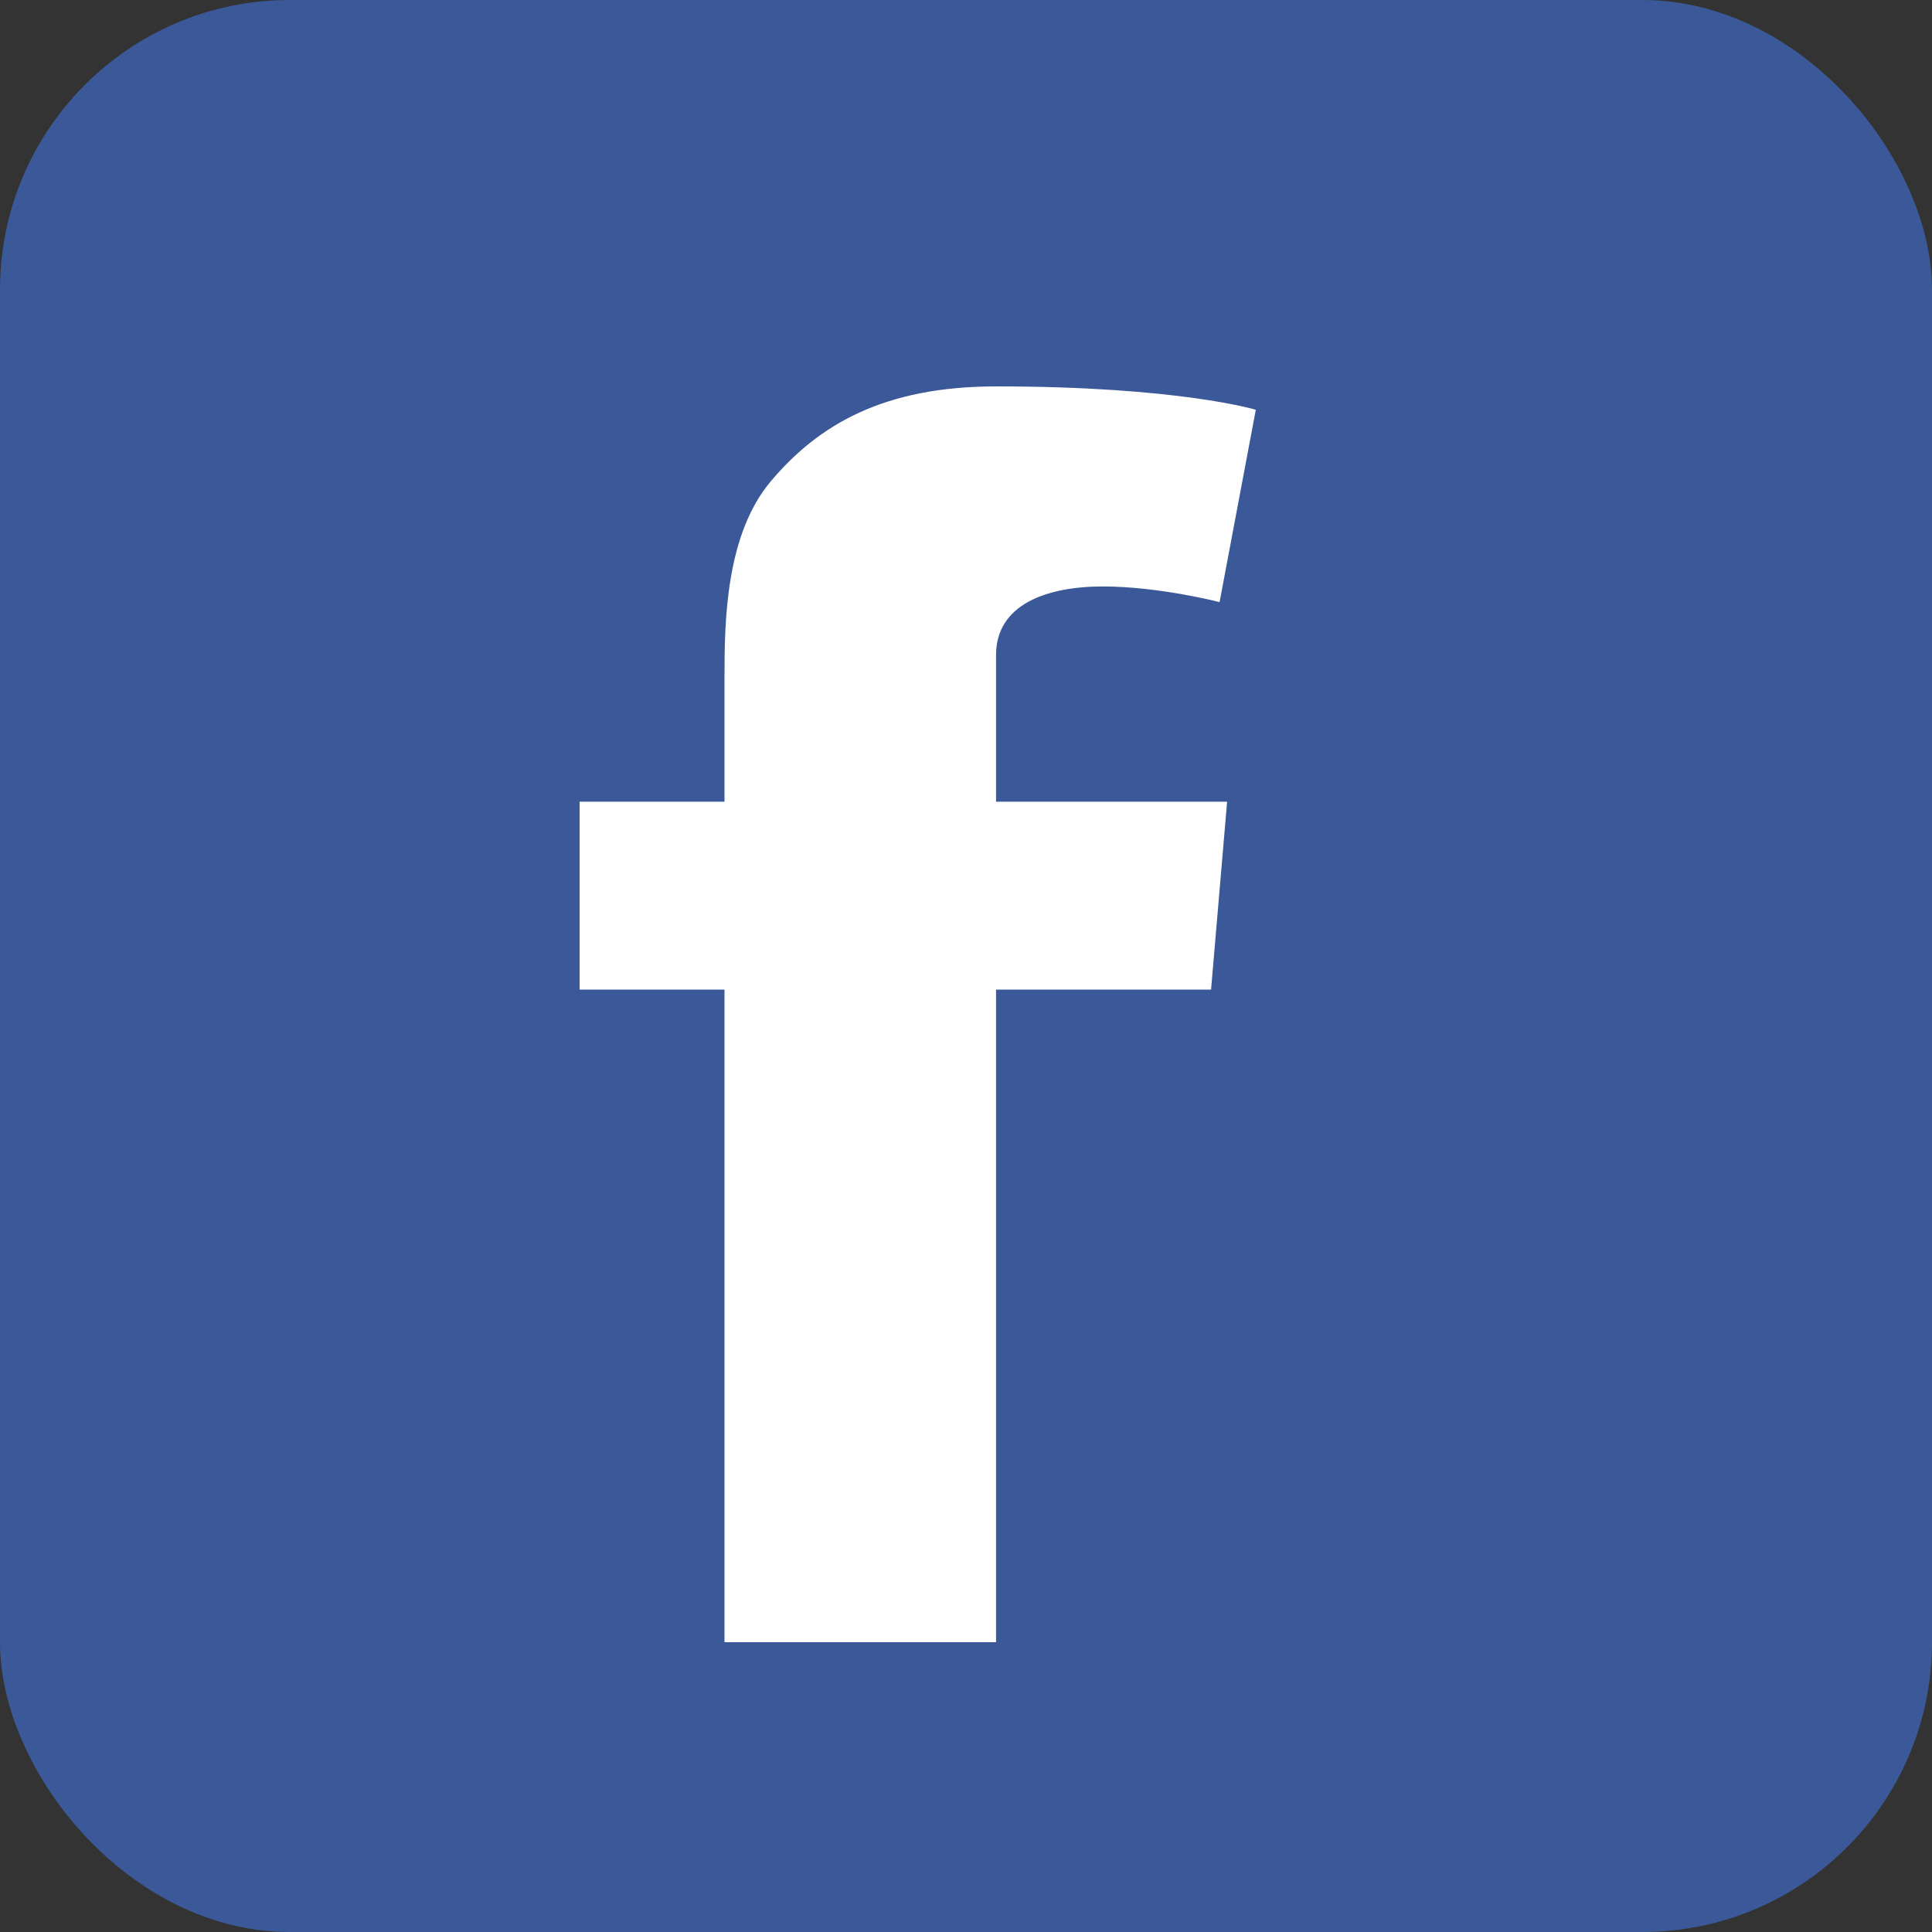 <?xml version="1.0" encoding="UTF-8" standalone="no"?>
<svg width="20px" height="20px" viewBox="0 0 20 20" version="1.1" xmlns="http://www.w3.org/2000/svg" xmlns:xlink="http://www.w3.org/1999/xlink">
    <rect x="0" y="0" width="20" height="20" fill="#333333" stroke="none"/>
    <!-- Generator: sketchtool 39 (31667) - http://www.bohemiancoding.com/sketch -->
    <title>92E2B9A6-F103-4BBF-824C-430CC4172EB0</title>
    <desc>Created with sketchtool.</desc>
    <defs></defs>
    <g id="Symbols" stroke="none" stroke-width="1" fill="none" fill-rule="evenodd">
        <g id="Elements-/-guests-Copy" transform="translate(-337, -367)">
            <g id="svg_facebook" transform="translate(337, 367)">
                <rect id="Rectangle-Copy" fill="#3B5998" x="0" y="0" width="20" height="20" rx="3"></rect>
                <path d="M6,8.299 L7.5,8.299 L7.5,6.993 C7.5,6.417 7.516,5.529 7.982,4.979 C8.475,4.396 9.15,4 10.311,4 C12.204,4 13,4.242 13,4.242 L12.625,6.233 C12.625,6.233 12,6.071 11.417,6.071 C10.833,6.071 10.311,6.258 10.311,6.781 L10.311,8.299 L12.703,8.299 L12.537,10.244 L10.311,10.244 L10.311,17 L7.5,17 L7.5,10.244 L6,10.244 L6,8.299 Z" id="Fill-1" fill="#FFFFFF"></path>
            </g>
        </g>
    </g>
</svg>